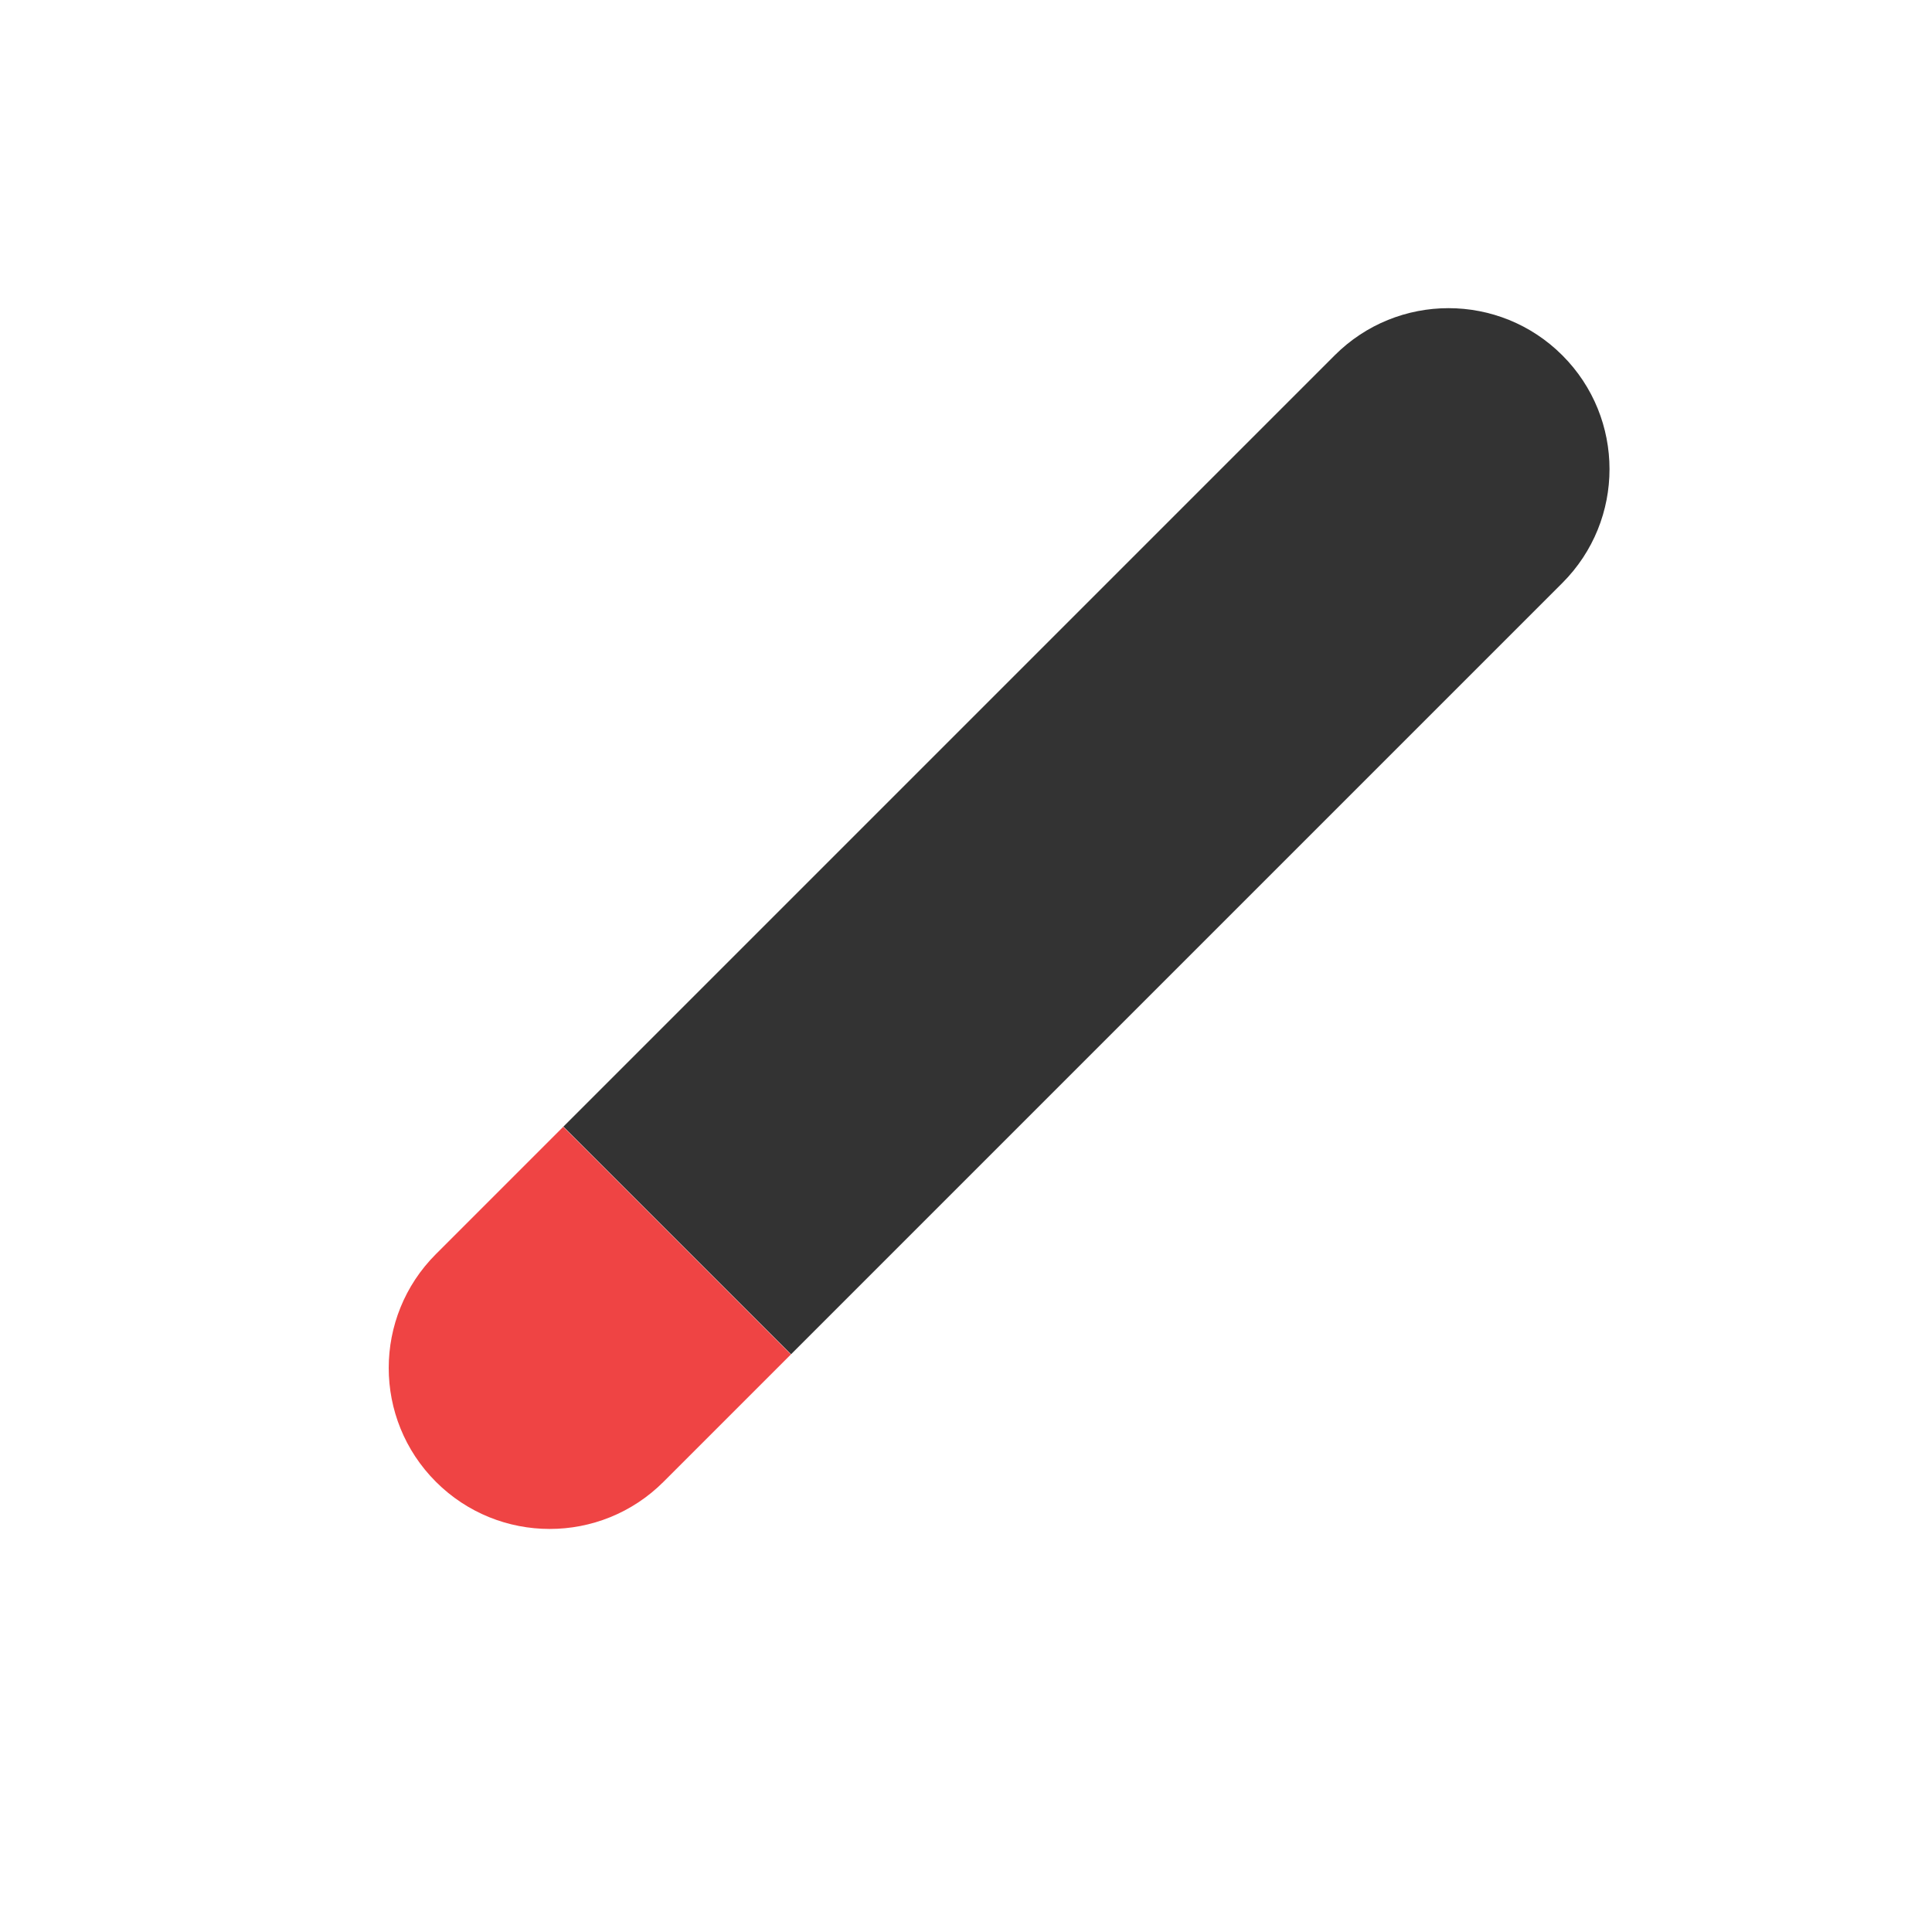 <svg width="24" height="24" viewBox="0 0 24 24" shape-rendering="geometricPrecision" xmlns="http://www.w3.org/2000/svg" xmlns:xlink="http://www.w3.org/1999/xlink"><g id="frame-VhNr-1f"><path d="M0 2C0 0.895 0.895 0 2 0L2 0C3.105 0 4 0.895 4 2L4 15.552L0 15.552L0 2Z" shape-rendering="geometricPrecision" fill="#333333" style="fill-rule:evenodd" transform="matrix(0.707 0.707 -0.707 0.707 17.994 3)"></path><path d="M0 0L4 0L4 2.238C4 3.343 3.105 4.238 2 4.238L2 4.238C0.895 4.238 0 3.343 0 2.238L0 0Z" shape-rendering="geometricPrecision" fill="#EF4444" style="fill-rule:evenodd" transform="matrix(0.707 0.707 -0.707 0.707 6.997 13.997)"></path></g></svg>